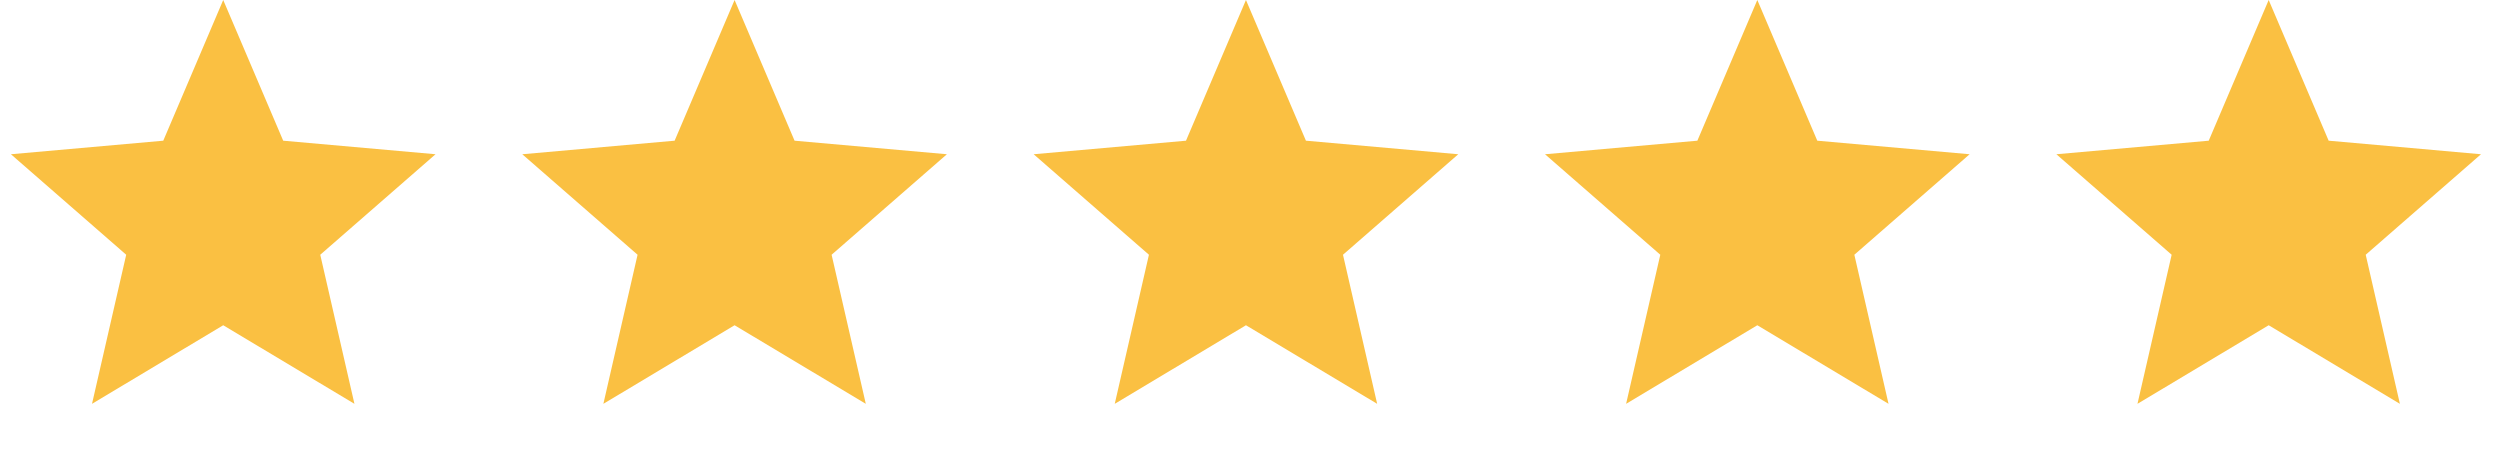 <svg xmlns="http://www.w3.org/2000/svg" width="176" height="32" viewBox="0 0 176 32" fill="none"><path d="M51.715 0L55.937 9.905L66.661 10.859L58.545 17.934L60.952 28.429L51.715 22.897L42.478 28.429L44.885 17.934L36.769 10.859L47.494 9.905L51.715 0Z" fill="#FAC042"></path><path d="M15.715 0L19.937 9.905L30.661 10.859L22.546 17.934L24.952 28.429L15.715 22.897L6.478 28.429L8.885 17.934L0.769 10.859L11.494 9.905L15.715 0Z" fill="#FAC042"></path><path d="M87.715 0L91.937 9.905L102.661 10.859L94.546 17.934L96.952 28.429L87.715 22.897L78.478 28.429L80.885 17.934L72.769 10.859L83.494 9.905L87.715 0Z" fill="#FAC042"></path><path d="M123.715 0L127.937 9.905L138.661 10.859L130.546 17.934L132.952 28.429L123.715 22.897L114.478 28.429L116.885 17.934L108.769 10.859L119.494 9.905L123.715 0Z" fill="#FAC042"></path><path d="M159.715 0L163.937 9.905L174.661 10.859L166.546 17.934L168.952 28.429L159.715 22.897L150.478 28.429L152.885 17.934L144.769 10.859L155.494 9.905L159.715 0Z" fill="#FAC042"></path></svg>